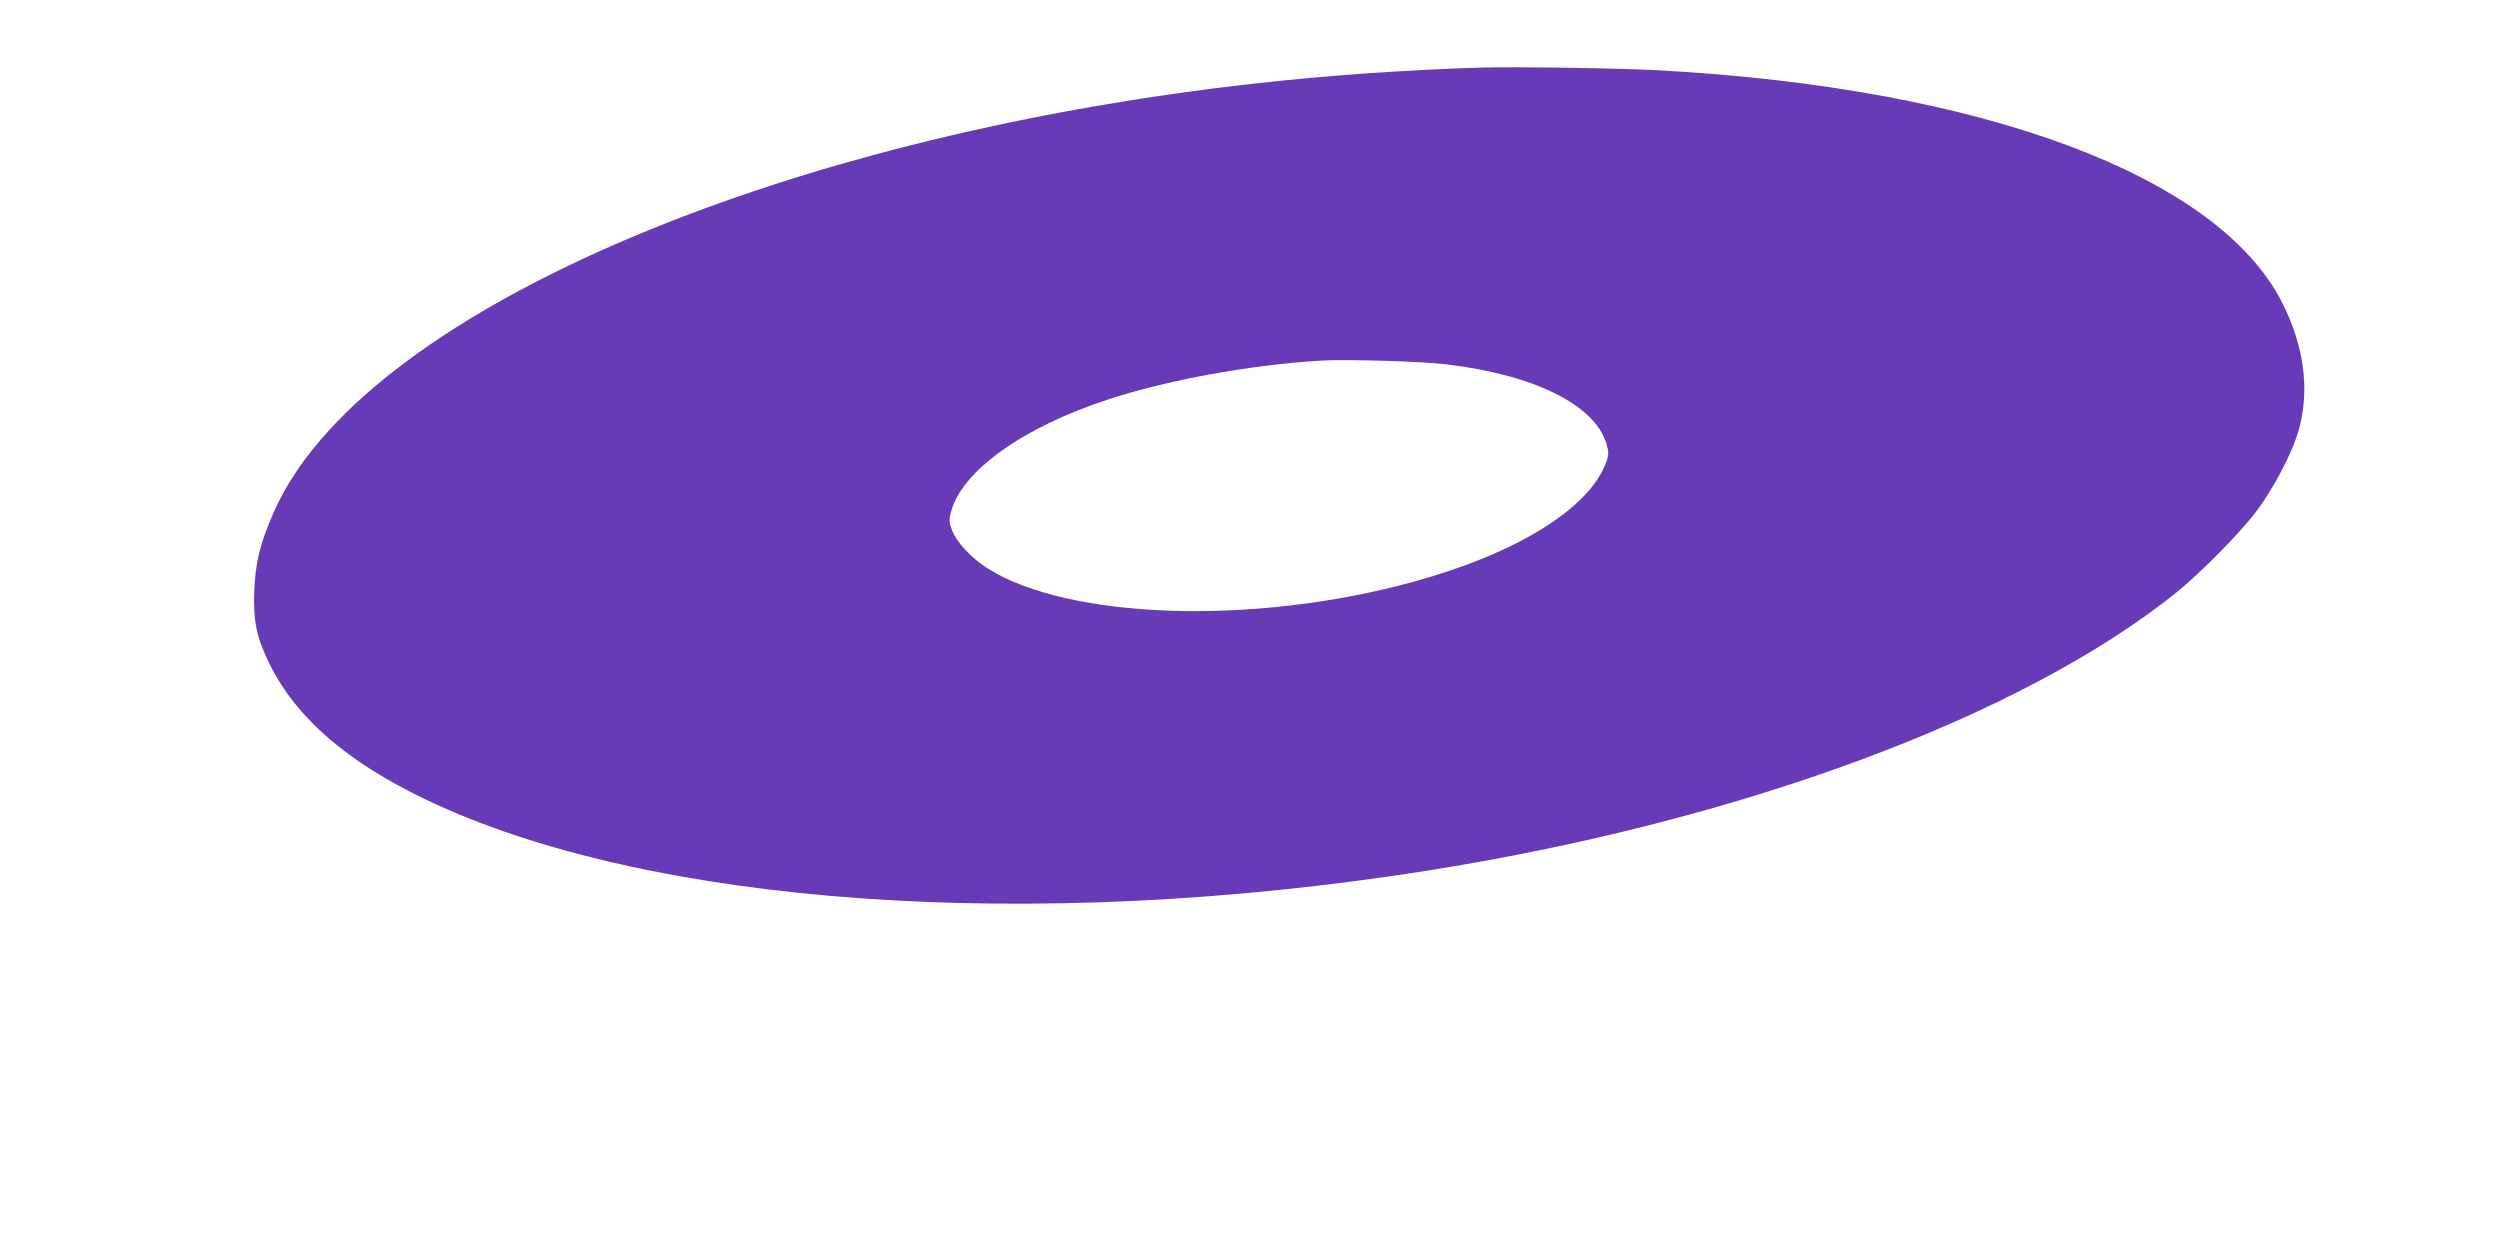 <?xml version="1.0" standalone="no"?>
<!DOCTYPE svg PUBLIC "-//W3C//DTD SVG 20010904//EN"
 "http://www.w3.org/TR/2001/REC-SVG-20010904/DTD/svg10.dtd">
<svg version="1.0" xmlns="http://www.w3.org/2000/svg"
 width="1280pt" height="640pt" viewBox="0 0 1280 640"
 preserveAspectRatio="xMidYMid meet">
<g transform="translate(0,640) scale(0.1,-0.1)"
fill="#673ab7" stroke="none">
<path d="M7585 6054 c-373 -11 -789 -40 -1145 -80 -2498 -276 -4599 -1192
-5039 -2198 -69 -158 -93 -255 -99 -398 -6 -159 11 -240 77 -375 135 -276 397
-504 804 -698 1136 -542 3096 -682 5117 -364 1611 254 3052 789 3845 1427 123
100 325 304 406 412 90 119 188 306 219 420 57 204 27 428 -85 650 -330 651
-1532 1099 -3190 1190 -200 11 -740 19 -910 14z m-183 -1519 c451 -53 763
-207 823 -407 12 -42 12 -56 1 -88 -82 -240 -456 -473 -994 -620 -812 -223
-1761 -192 -2176 70 -82 52 -158 133 -181 194 -16 42 -17 54 -6 95 56 210 366
432 805 576 305 100 734 178 1096 199 126 7 506 -4 632 -19z"/>
</g>
</svg>
